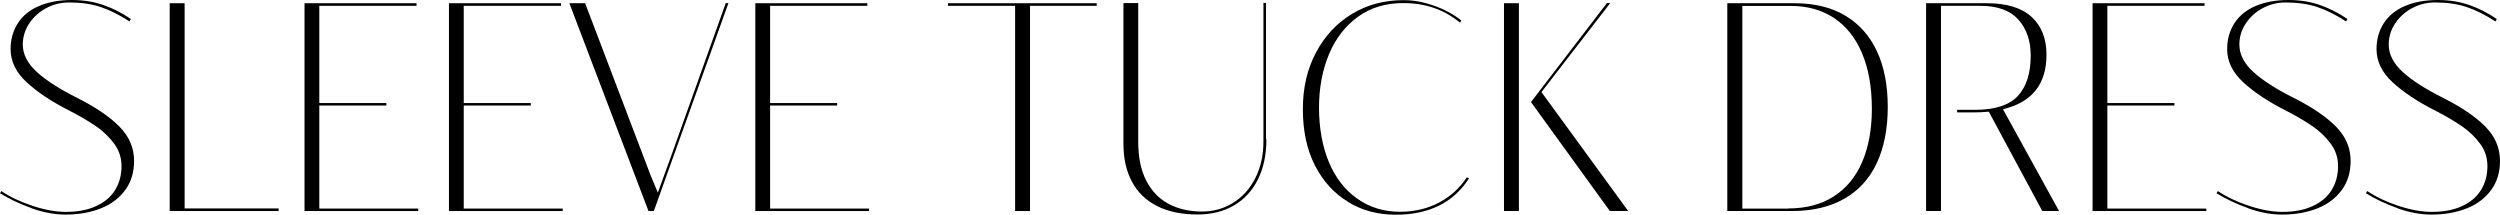 <svg width="163" height="14" viewBox="0 0 163 14" fill="none" xmlns="http://www.w3.org/2000/svg">
<path d="M2.065 13.574C1.302 13.301 0.611 12.979 0 12.601L0.088 12.456C0.627 12.826 1.302 13.148 2.097 13.413C2.893 13.678 3.632 13.815 4.299 13.815C5.054 13.815 5.705 13.694 6.251 13.445C6.798 13.196 7.216 12.851 7.497 12.401C7.778 11.95 7.923 11.428 7.923 10.833C7.923 10.303 7.77 9.813 7.457 9.387C7.143 8.961 6.75 8.567 6.267 8.237C5.785 7.908 5.207 7.563 4.532 7.217C3.367 6.63 2.443 6.012 1.744 5.369C1.045 4.726 0.691 4.002 0.691 3.207C0.691 2.564 0.852 1.994 1.165 1.512C1.478 1.029 1.936 0.651 2.539 0.394C3.142 0.137 3.857 0 4.684 0C5.416 0 6.099 0.105 6.725 0.322C7.352 0.539 7.955 0.844 8.533 1.238L8.445 1.399C7.794 0.973 7.167 0.659 6.565 0.458C5.962 0.257 5.279 0.161 4.508 0.161C3.961 0.161 3.455 0.29 2.997 0.539C2.539 0.788 2.169 1.126 1.896 1.544C1.623 1.962 1.486 2.419 1.486 2.901C1.486 3.544 1.792 4.139 2.411 4.702C3.029 5.264 3.905 5.818 5.046 6.389C6.211 6.976 7.119 7.586 7.77 8.237C8.421 8.888 8.742 9.636 8.742 10.496C8.742 11.219 8.557 11.846 8.18 12.368C7.802 12.891 7.28 13.301 6.605 13.574C5.93 13.847 5.151 13.991 4.275 13.991C3.568 13.991 2.828 13.855 2.065 13.582V13.574Z" fill="black"/>
<path d="M18.168 13.759H11.065V0.21H12.037V13.59H18.168V13.759Z" fill="black"/>
<path d="M27.271 13.759H19.855V0.21H27.159V0.379H20.819V6.719H25.19V6.88H20.819V13.599H27.271V13.767V13.759Z" fill="black"/>
<path d="M36.688 13.759H29.272V0.21H36.576V0.379H30.236V6.719H34.607V6.88H30.236V13.599H36.688V13.767V13.759Z" fill="black"/>
<path d="M42.626 13.758H42.281L37.122 0.21H38.151L42.409 11.404L42.891 12.562L43.703 10.327L47.319 0.201H47.495L42.634 13.751L42.626 13.758Z" fill="black"/>
<path d="M56.663 13.759H49.247V0.21H56.551V0.379H50.211V6.719H54.582V6.88H50.211V13.599H56.663V13.767V13.759Z" fill="black"/>
<path d="M67.157 13.759H66.185V0.379H61.806V0.21H71.504V0.379H67.157V13.759Z" fill="black"/>
<path d="M82.569 9.09C82.569 10.094 82.384 10.962 82.014 11.702C81.644 12.441 81.122 13.004 80.447 13.398C79.772 13.791 78.985 13.984 78.077 13.984C77.032 13.984 76.156 13.799 75.433 13.43C74.71 13.06 74.172 12.537 73.802 11.846C73.433 11.155 73.248 10.335 73.248 9.371V0.201H74.212V9.259C74.212 10.247 74.381 11.075 74.726 11.758C75.072 12.441 75.554 12.947 76.181 13.285C76.807 13.622 77.538 13.791 78.366 13.791C79.105 13.791 79.78 13.607 80.391 13.229C81.002 12.851 81.484 12.32 81.837 11.629C82.191 10.938 82.376 10.134 82.376 9.226V0.193H82.544V9.073L82.569 9.09Z" fill="black"/>
<path d="M87.904 13.164C86.988 12.618 86.265 11.822 85.734 10.786C85.204 9.749 84.947 8.527 84.947 7.121C84.947 5.714 85.228 4.509 85.799 3.432C86.369 2.355 87.149 1.512 88.145 0.909C89.141 0.306 90.266 0.009 91.52 0.009C92.01 0.009 92.5 0.073 92.982 0.21C93.464 0.346 93.906 0.507 94.308 0.716C94.71 0.925 95.023 1.126 95.28 1.343L95.192 1.471C94.637 1.029 94.067 0.708 93.464 0.507C92.862 0.306 92.211 0.201 91.488 0.201C90.347 0.201 89.358 0.499 88.539 1.093C87.719 1.688 87.084 2.5 86.65 3.536C86.217 4.573 86 5.738 86 7.032C86 8.326 86.217 9.556 86.65 10.585C87.084 11.613 87.703 12.401 88.507 12.963C89.31 13.526 90.234 13.807 91.279 13.807C92.219 13.807 93.07 13.606 93.818 13.212C94.565 12.818 95.176 12.264 95.634 11.565L95.786 11.621C94.766 13.213 93.167 14 91.005 14C89.848 14 88.812 13.727 87.896 13.172L87.904 13.164Z" fill="black"/>
<path d="M99.032 13.758H98.06V0.21H99.032V13.758ZM106.16 13.758H104.962L99.82 6.655L104.77 0.201H104.987L100.503 6.004L106.152 13.751L106.16 13.758Z" fill="black"/>
<path d="M112.62 13.759V0.21H117.007C118.293 0.21 119.393 0.475 120.301 1.014C121.209 1.552 121.9 2.323 122.374 3.336C122.848 4.348 123.082 5.562 123.082 6.976C123.082 8.391 122.841 9.62 122.366 10.633C121.892 11.645 121.185 12.425 120.253 12.955C119.321 13.486 118.188 13.759 116.846 13.759H112.612H112.62ZM116.597 13.59C117.754 13.59 118.735 13.333 119.554 12.811C120.374 12.288 120.992 11.541 121.41 10.569C121.828 9.596 122.045 8.439 122.045 7.097C122.045 5.674 121.828 4.469 121.402 3.465C120.976 2.46 120.366 1.697 119.578 1.174C118.791 0.652 117.851 0.387 116.774 0.387H113.6V13.599H116.605L116.597 13.59Z" fill="black"/>
<path d="M134.267 13.759H133.158L129.67 7.282C129.309 7.314 128.971 7.33 128.642 7.33H127.613L127.597 7.161H128.754C130.056 7.161 130.996 6.863 131.559 6.261C132.121 5.658 132.402 4.783 132.402 3.625C132.402 2.653 132.129 1.865 131.591 1.27C131.052 0.676 130.225 0.379 129.108 0.379H126.553V13.759H125.581V0.21H129.534C130.836 0.21 131.808 0.507 132.459 1.101C133.109 1.696 133.431 2.524 133.431 3.569C133.431 5.49 132.483 6.671 130.594 7.121L134.25 13.759H134.267Z" fill="black"/>
<path d="M143.852 13.759H136.436V0.21H143.74V0.379H137.4V6.719H141.771V6.88H137.4V13.599H143.852V13.767V13.759Z" fill="black"/>
<path d="M146.584 13.574C145.821 13.301 145.13 12.979 144.519 12.601L144.607 12.456C145.146 12.826 145.821 13.148 146.616 13.413C147.412 13.678 148.151 13.815 148.818 13.815C149.573 13.815 150.224 13.694 150.77 13.445C151.317 13.196 151.735 12.851 152.016 12.401C152.297 11.95 152.442 11.428 152.442 10.833C152.442 10.303 152.289 9.813 151.976 9.387C151.662 8.961 151.269 8.567 150.786 8.237C150.304 7.908 149.726 7.563 149.051 7.217C147.886 6.63 146.962 6.012 146.263 5.369C145.564 4.726 145.21 4.002 145.21 3.207C145.21 2.564 145.371 1.994 145.684 1.512C145.998 1.029 146.456 0.651 147.058 0.394C147.661 0.137 148.376 0 149.204 0C149.935 0 150.618 0.105 151.244 0.322C151.871 0.539 152.474 0.844 153.052 1.238L152.964 1.399C152.313 0.973 151.686 0.659 151.084 0.458C150.481 0.257 149.798 0.161 149.027 0.161C148.48 0.161 147.974 0.29 147.516 0.539C147.058 0.788 146.689 1.126 146.415 1.544C146.142 1.962 146.006 2.419 146.006 2.901C146.006 3.544 146.311 4.139 146.93 4.702C147.548 5.264 148.424 5.818 149.565 6.389C150.73 6.976 151.638 7.586 152.289 8.237C152.94 8.888 153.261 9.636 153.261 10.496C153.261 11.219 153.076 11.846 152.699 12.368C152.321 12.891 151.799 13.301 151.124 13.574C150.449 13.847 149.67 13.991 148.794 13.991C148.087 13.991 147.347 13.855 146.584 13.582V13.574Z" fill="black"/>
<path d="M156.323 13.574C155.56 13.301 154.868 12.979 154.258 12.601L154.346 12.456C154.885 12.826 155.56 13.148 156.355 13.413C157.15 13.678 157.89 13.815 158.557 13.815C159.312 13.815 159.963 13.694 160.509 13.445C161.056 13.196 161.473 12.851 161.755 12.401C162.036 11.95 162.18 11.428 162.18 10.833C162.18 10.303 162.028 9.813 161.714 9.387C161.401 8.961 161.007 8.567 160.525 8.237C160.043 7.908 159.465 7.563 158.79 7.217C157.625 6.63 156.701 6.012 156.001 5.369C155.302 4.726 154.949 4.002 154.949 3.207C154.949 2.564 155.11 1.994 155.423 1.512C155.736 1.029 156.194 0.651 156.797 0.394C157.4 0.137 158.115 0 158.942 0C159.673 0 160.357 0.105 160.983 0.322C161.61 0.539 162.213 0.844 162.791 1.238L162.703 1.399C162.052 0.973 161.425 0.659 160.823 0.458C160.22 0.257 159.537 0.161 158.766 0.161C158.219 0.161 157.713 0.29 157.255 0.539C156.797 0.788 156.427 1.126 156.154 1.544C155.881 1.962 155.744 2.419 155.744 2.901C155.744 3.544 156.05 4.139 156.668 4.702C157.287 5.264 158.163 5.818 159.304 6.389C160.469 6.976 161.377 7.586 162.028 8.237C162.679 8.888 163 9.636 163 10.496C163 11.219 162.815 11.846 162.438 12.368C162.06 12.891 161.538 13.301 160.863 13.574C160.188 13.847 159.408 13.991 158.532 13.991C157.825 13.991 157.086 13.855 156.323 13.582V13.574Z" fill="black"/>
</svg>
